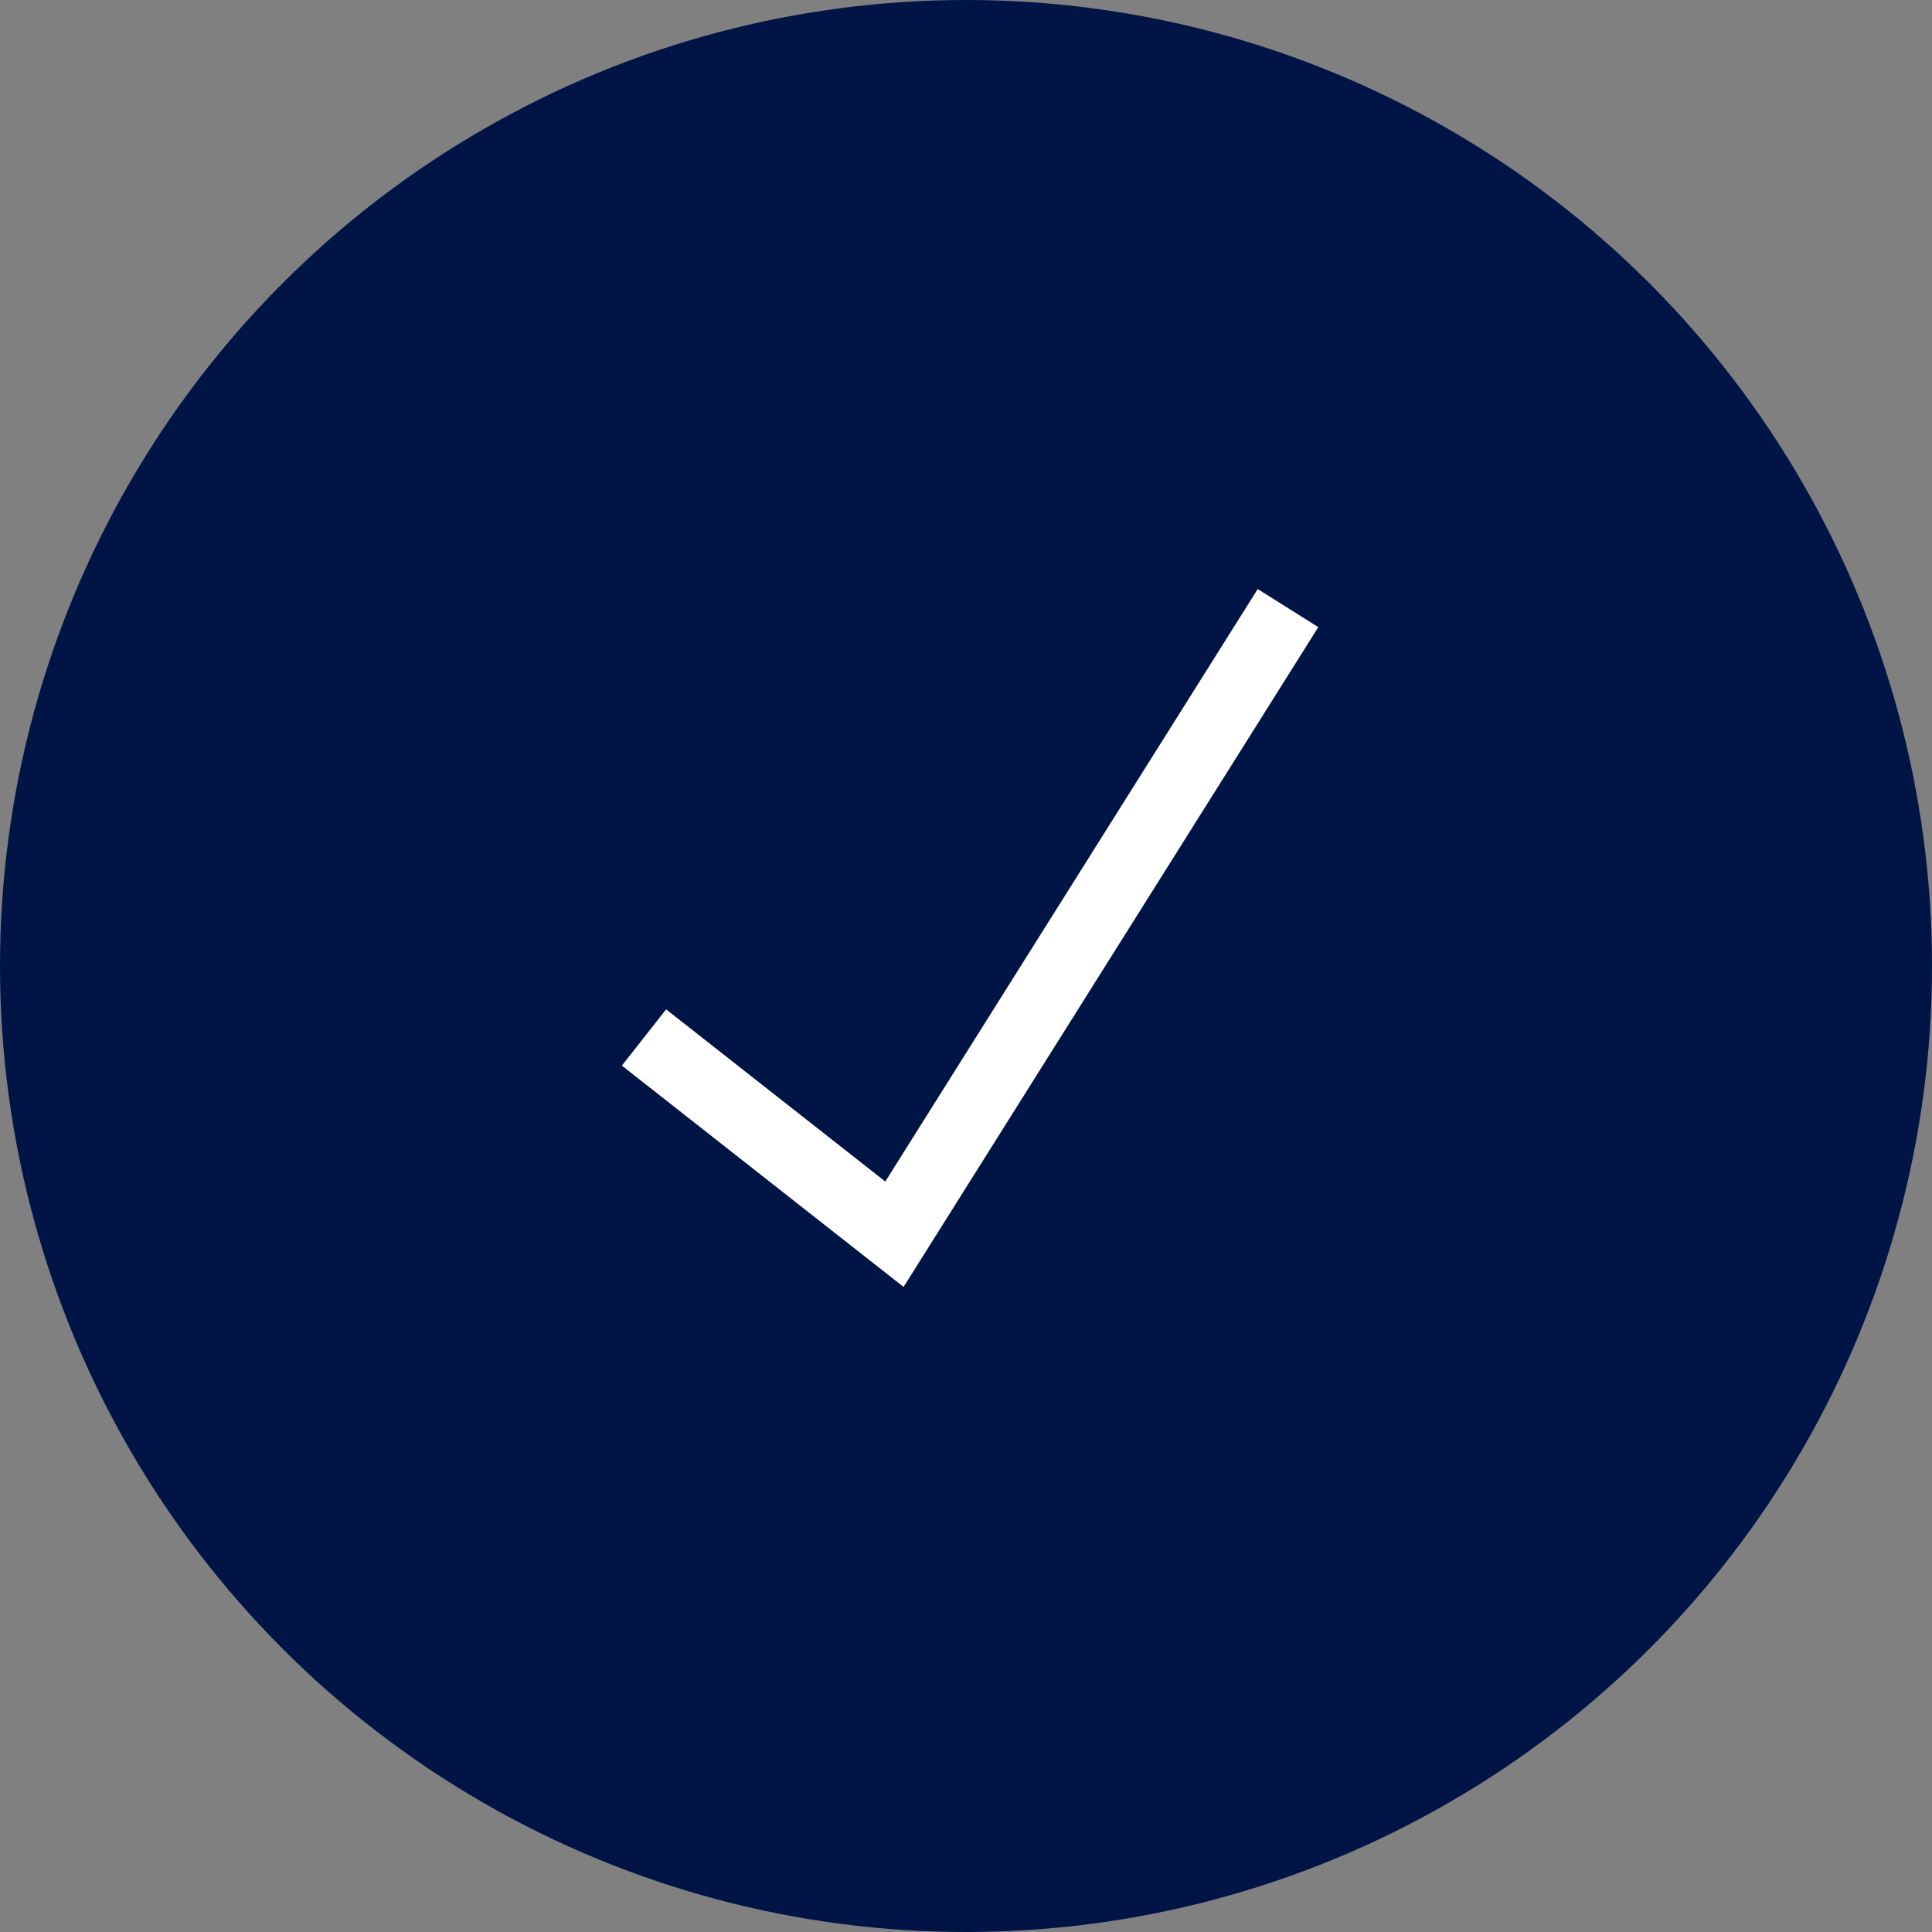 <svg width="24" height="24" viewBox="0 0 24 24" fill="none" xmlns="http://www.w3.org/2000/svg">
<rect x="0" y="0" width="24" height="24" fill="#808080" stroke="none"/>
<circle cx="12" cy="12" r="12" fill="#001446"/>
<path d="M8 12.888L11.111 15.332L16 7.554" stroke="white" stroke-width="0.889"/>
</svg>
